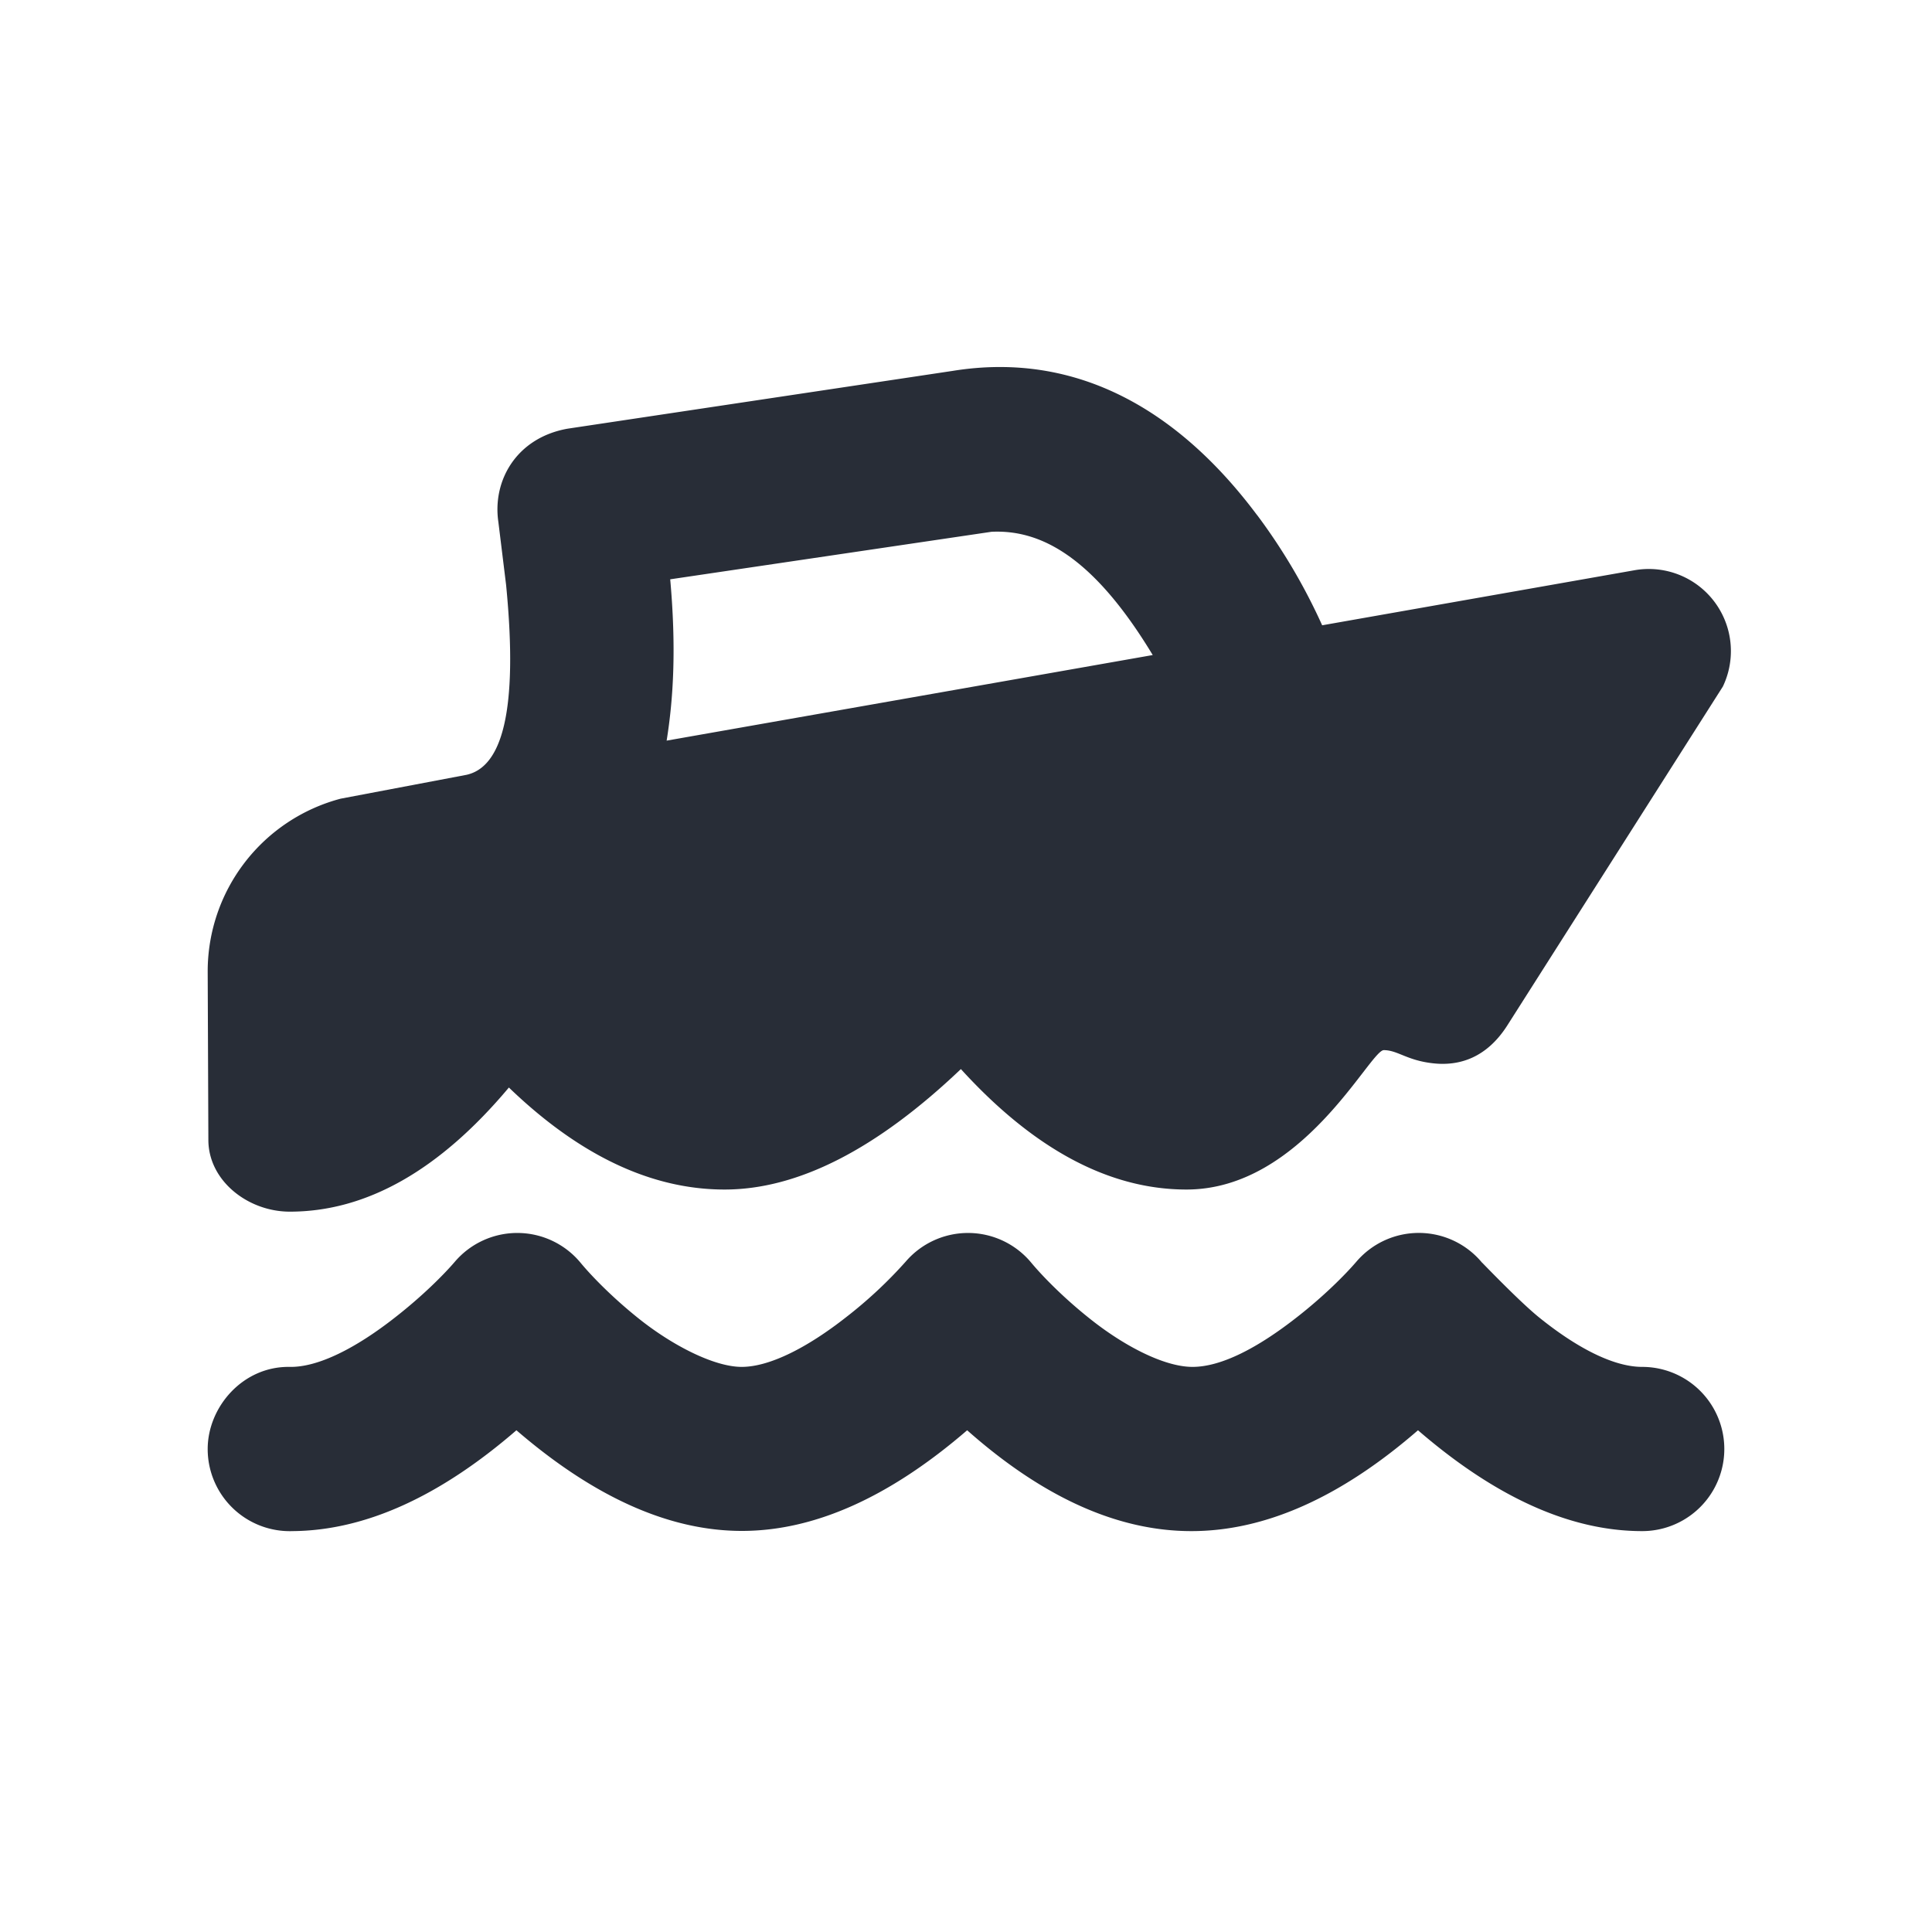 <svg xmlns="http://www.w3.org/2000/svg" id="transportation-inverted-speedboat-inverted-20" width="20" height="20" viewBox="0 0 20 20"><g fill="none" fill-rule="evenodd" class="symbols"><g fill="#282D37" class="speedboat-inverted"><path d="M15.343 13.071c.276.284.475.475.596.572.353.284.744.507 1.061.507a.85.85 0 0 1 0 1.7c-.742 0-1.515-.348-2.321-1.044-.802.696-1.584 1.044-2.346 1.044s-1.535-.348-2.321-1.044c-.806.695-1.583 1.042-2.332 1.042-.75 0-1.527-.347-2.334-1.042-.798.69-1.57 1.038-2.316 1.044a.85.85 0 0 1-.88-.85c0-.433.362-.858.85-.85.294.005.686-.195 1.091-.513.282-.22.503-.442.618-.576a.85.85 0 0 1 1.301.011c.11.133.322.353.595.572.352.283.789.507 1.075.506.286-.001.674-.197 1.077-.513a4.6 4.6 0 0 0 .619-.577.85.85 0 0 1 1.3.012c.11.132.323.353.596.571.353.284.777.508 1.075.507.298-.001.675-.198 1.077-.513.282-.22.503-.443.618-.577a.85.85 0 0 1 1.3.011Zm-2.33-7.74a6.1 6.1 0 0 1 .674 1.142l3.234-.57a.85.85 0 0 1 .914 1.204l-2.23 3.506c-.216.34-.501.425-.772.394-.27-.03-.365-.136-.508-.136-.143 0-.842 1.443-2.042 1.443-.8 0-1.579-.416-2.336-1.247-.873.831-1.688 1.247-2.446 1.247-.757 0-1.502-.352-2.233-1.056-.719.857-1.475 1.285-2.268 1.285-.433 0-.843-.32-.843-.743l-.007-1.744a1.85 1.85 0 0 1 1.376-1.788l1.303-.247c.361-.08.54-.639.41-1.967l-.08-.651c-.063-.428.187-.87.715-.965l3.991-.599c1.288-.207 2.341.413 3.148 1.493Zm-2.749.174-3.326.492c.063.706.034 1.229-.037 1.67l5.032-.886c-.62-1.026-1.166-1.3-1.669-1.276Z" class="color"/></g></g></svg>